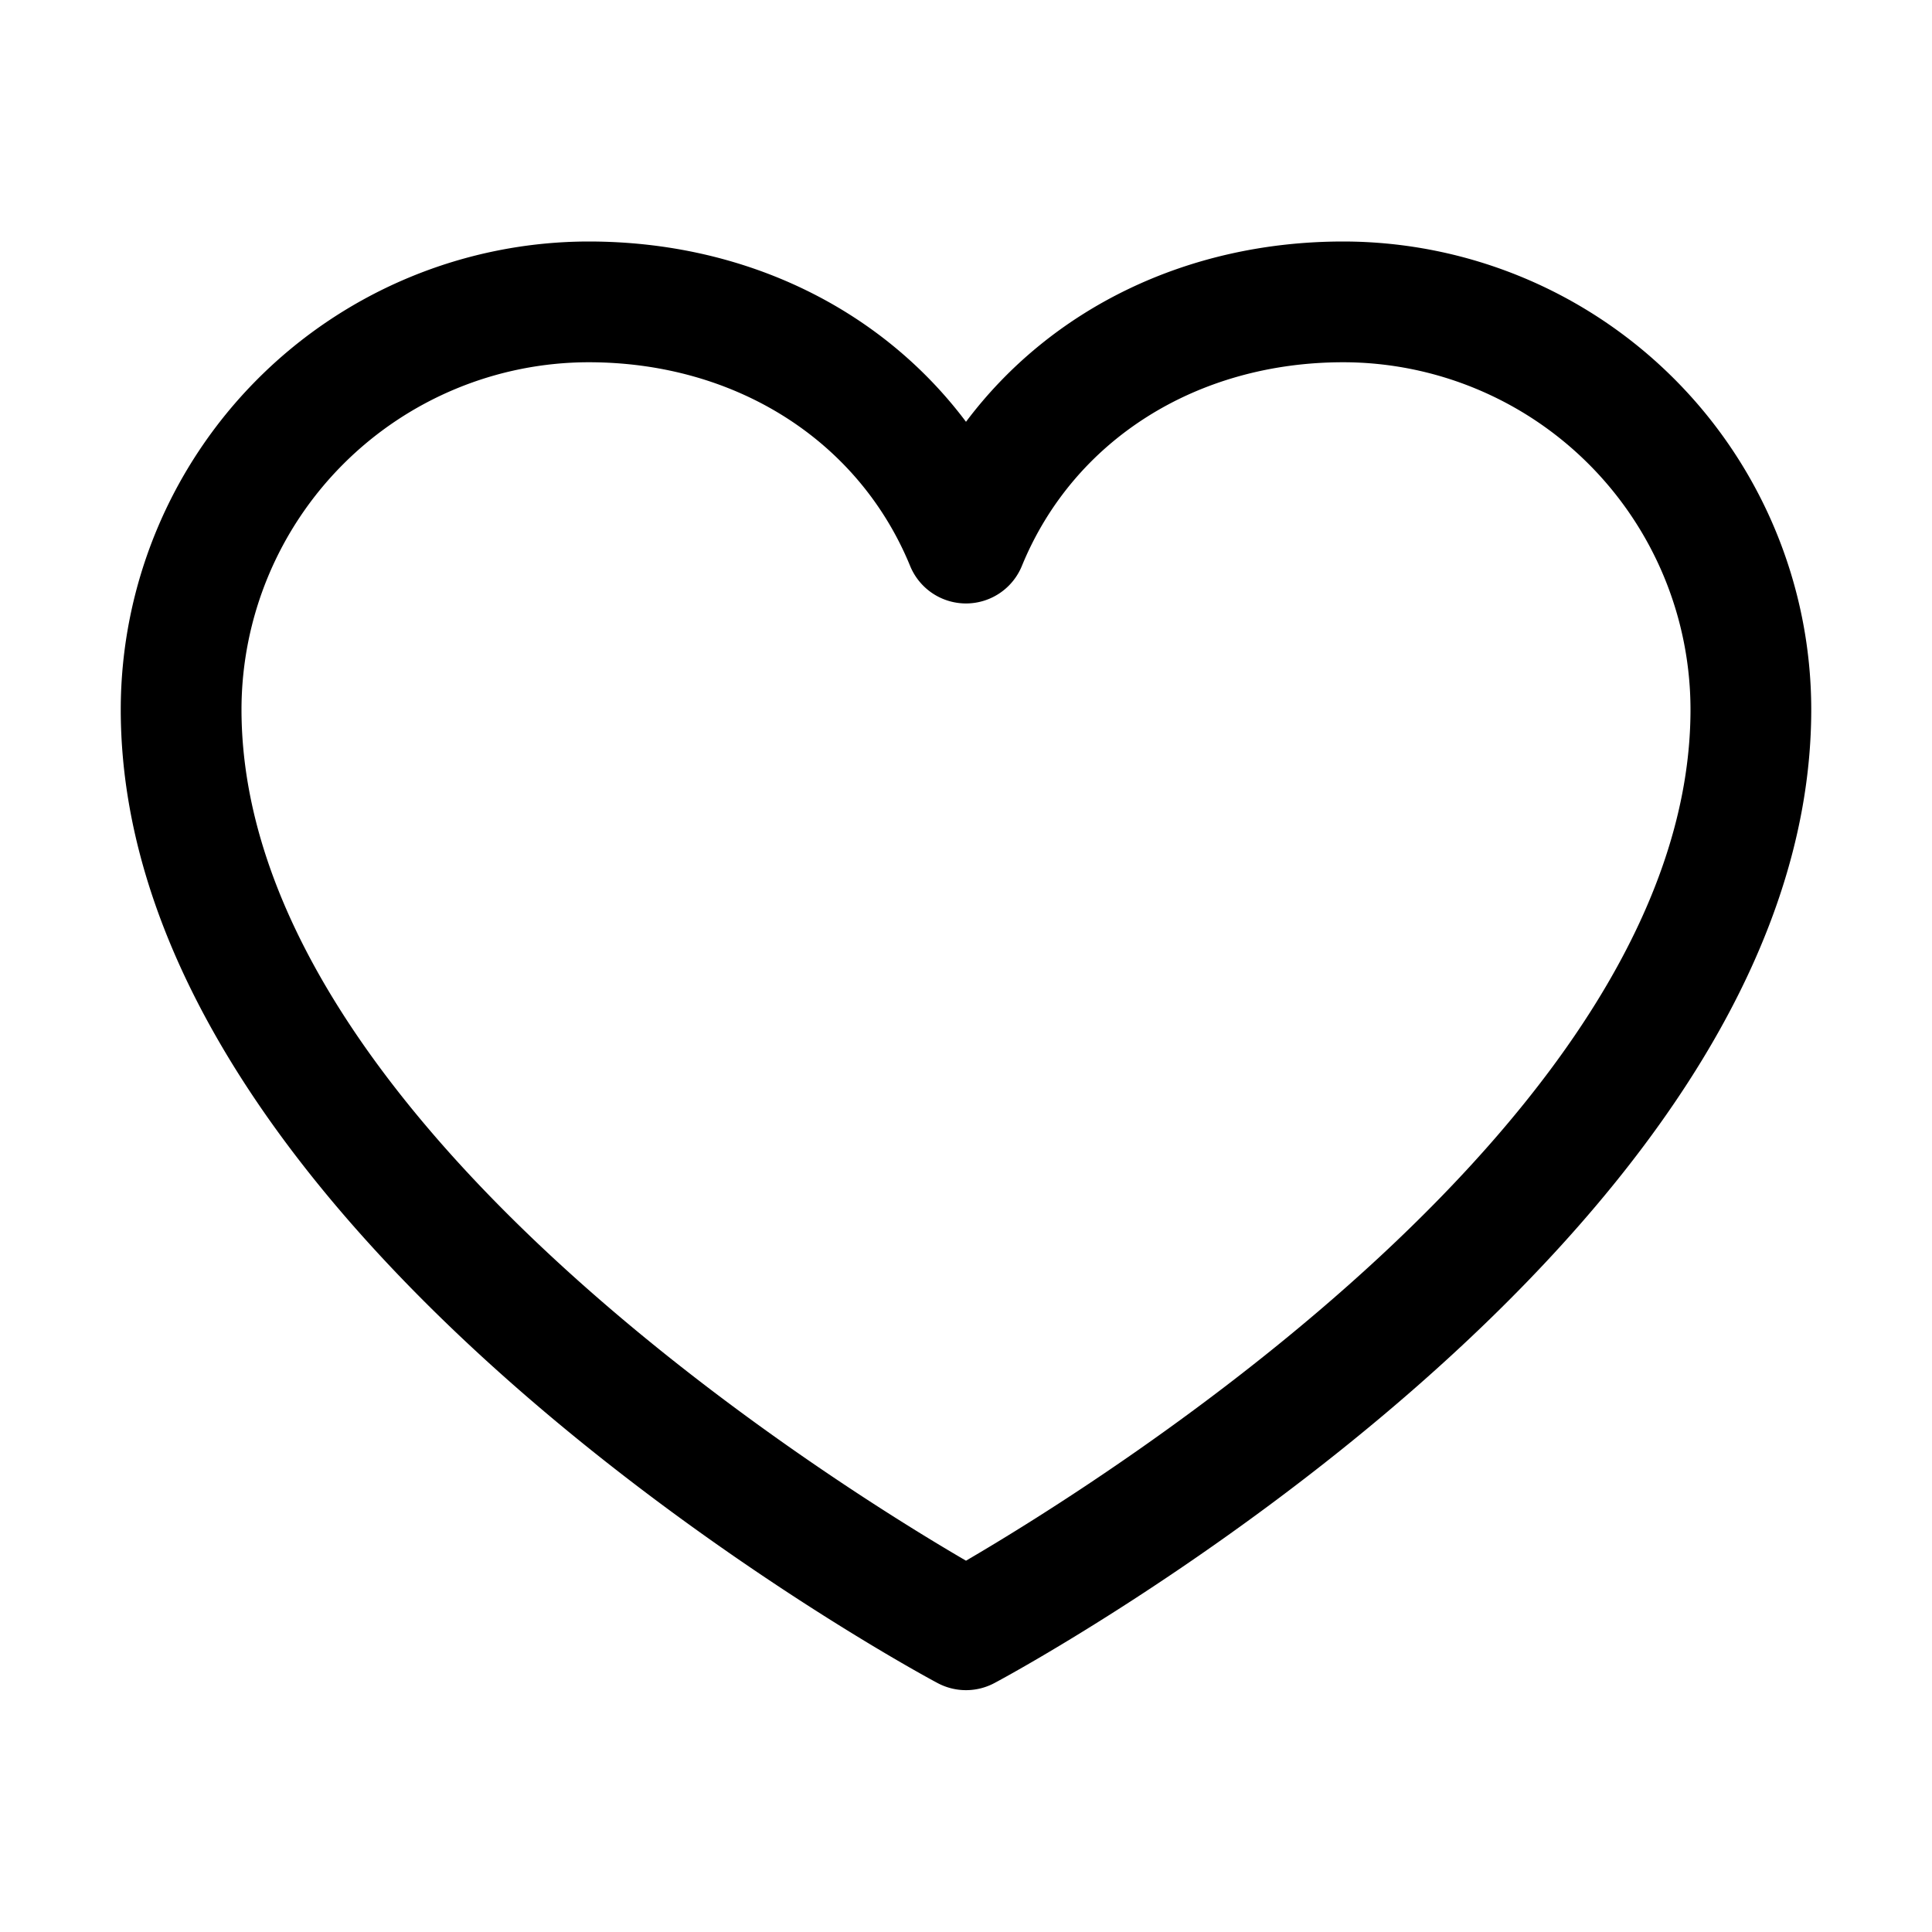 <svg xmlns="http://www.w3.org/2000/svg" viewBox="0 0 256 256" fill="currentColor"><path d="M178,32c-20.65,0-38.73,8.88-50,23.89C116.73,40.88,98.65,32,78,32A62.07,62.07,0,0,0,16,94c0,70,103.79,126.66,108.21,129a8,8,0,0,0,7.58,0C136.21,220.66,240,164,240,94A62.07,62.07,0,0,0,178,32ZM128,206.8C109.74,196.16,32,147.69,32,94A46.06,46.06,0,0,1,78,48c19.45,0,35.78,10.36,42.6,27a8,8,0,0,0,14.8,0c6.82-16.67,23.15-27,42.6-27a46.06,46.06,0,0,1,46,46C224,147.61,146.24,196.15,128,206.8Z"/></svg>
